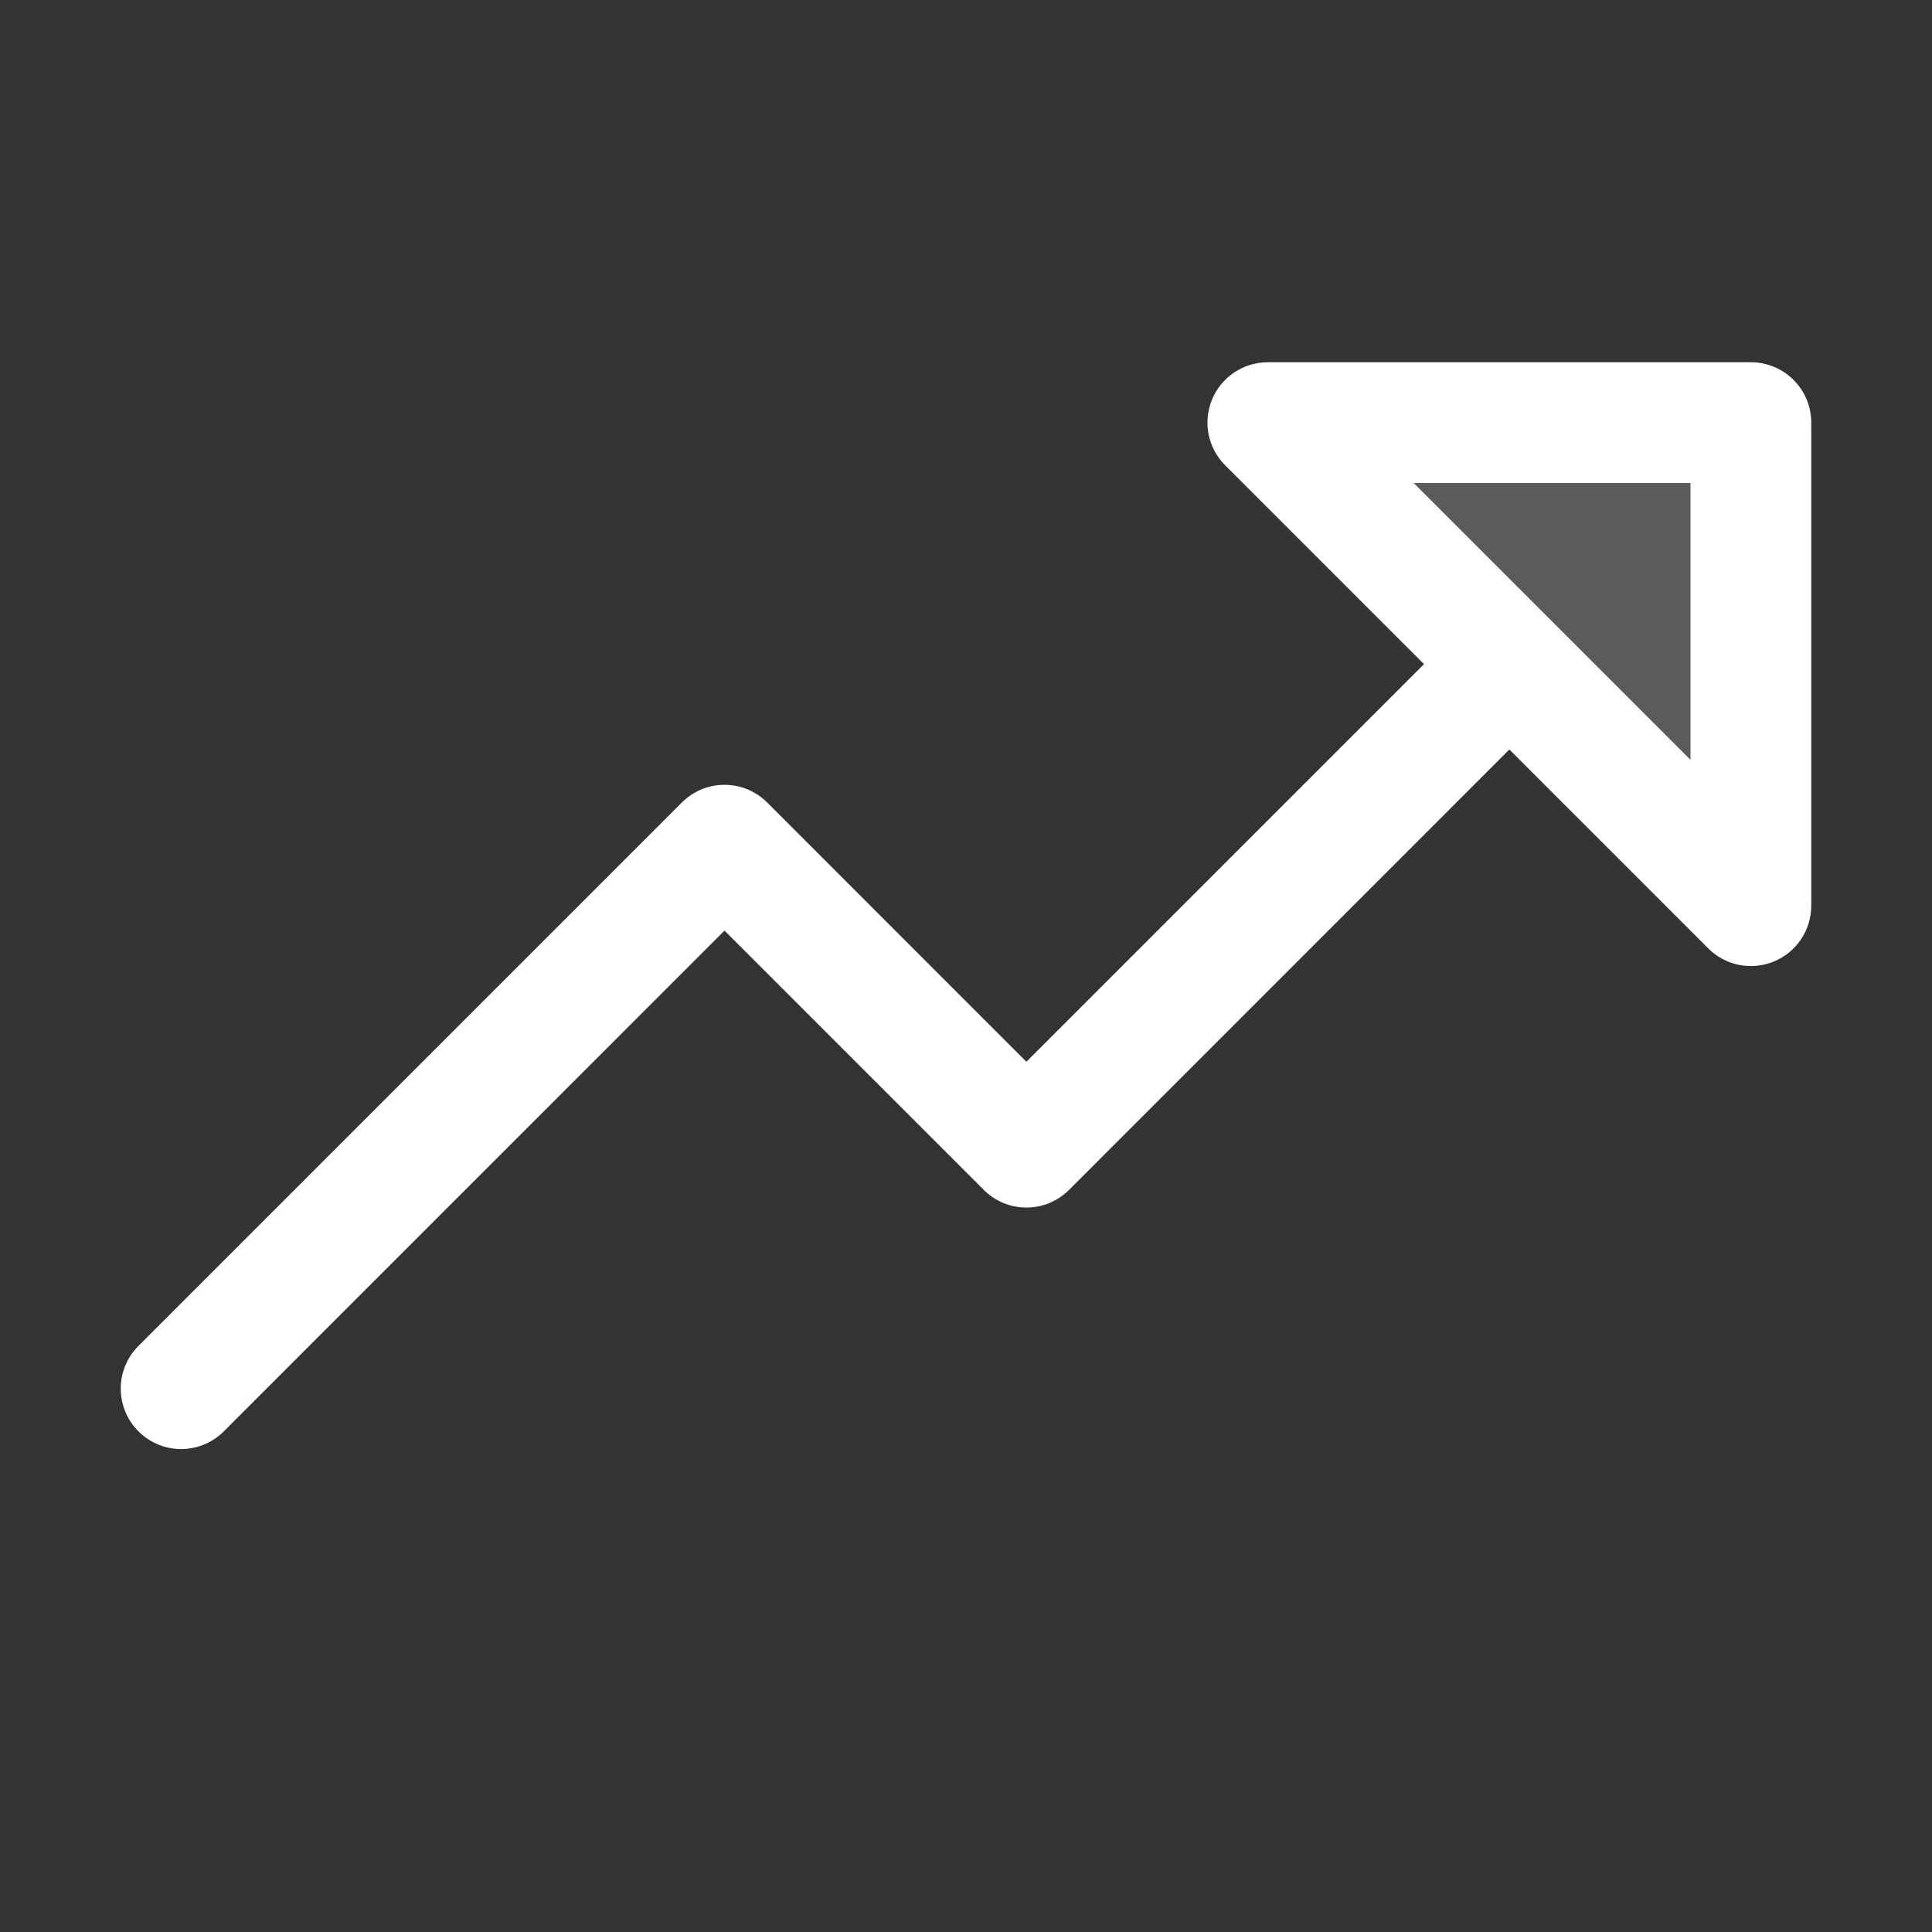 <?xml version="1.0" encoding="UTF-8"?> <svg xmlns="http://www.w3.org/2000/svg" width="32" height="32" viewBox="0 0 32 32" fill="none"><rect x="0" y="0" width="32" height="32" fill="#333333" stroke="none"/><g id="Frame"><path id="Vector" opacity="0.2" d="M29 7V15L21 7H29Z" fill="white"></path><path id="Vector_2" d="M29 6H21C20.802 6 20.609 6.058 20.444 6.168C20.279 6.278 20.151 6.434 20.075 6.617C20 6.8 19.98 7.001 20.018 7.195C20.057 7.389 20.153 7.568 20.293 7.707L23.586 11L17 17.586L12.708 13.293C12.615 13.2 12.504 13.126 12.383 13.075C12.262 13.025 12.132 12.999 12 12.999C11.869 12.999 11.739 13.025 11.617 13.075C11.496 13.126 11.385 13.2 11.293 13.293L2.293 22.293C2.105 22.48 2 22.735 2 23C2 23.265 2.105 23.52 2.293 23.707C2.48 23.895 2.735 24.001 3 24.001C3.265 24.001 3.52 23.895 3.708 23.707L12 15.414L16.293 19.707C16.385 19.8 16.496 19.874 16.617 19.925C16.738 19.975 16.869 20.001 17 20.001C17.131 20.001 17.262 19.975 17.383 19.925C17.504 19.874 17.615 19.8 17.708 19.707L25 12.414L28.293 15.707C28.432 15.848 28.611 15.943 28.805 15.982C28.999 16.02 29.2 16 29.383 15.925C29.566 15.849 29.722 15.721 29.832 15.556C29.942 15.391 30 15.198 30 15V7C30 6.735 29.895 6.48 29.707 6.293C29.52 6.105 29.265 6 29 6ZM28 12.586L23.414 8H28V12.586Z" fill="white"></path></g></svg> 